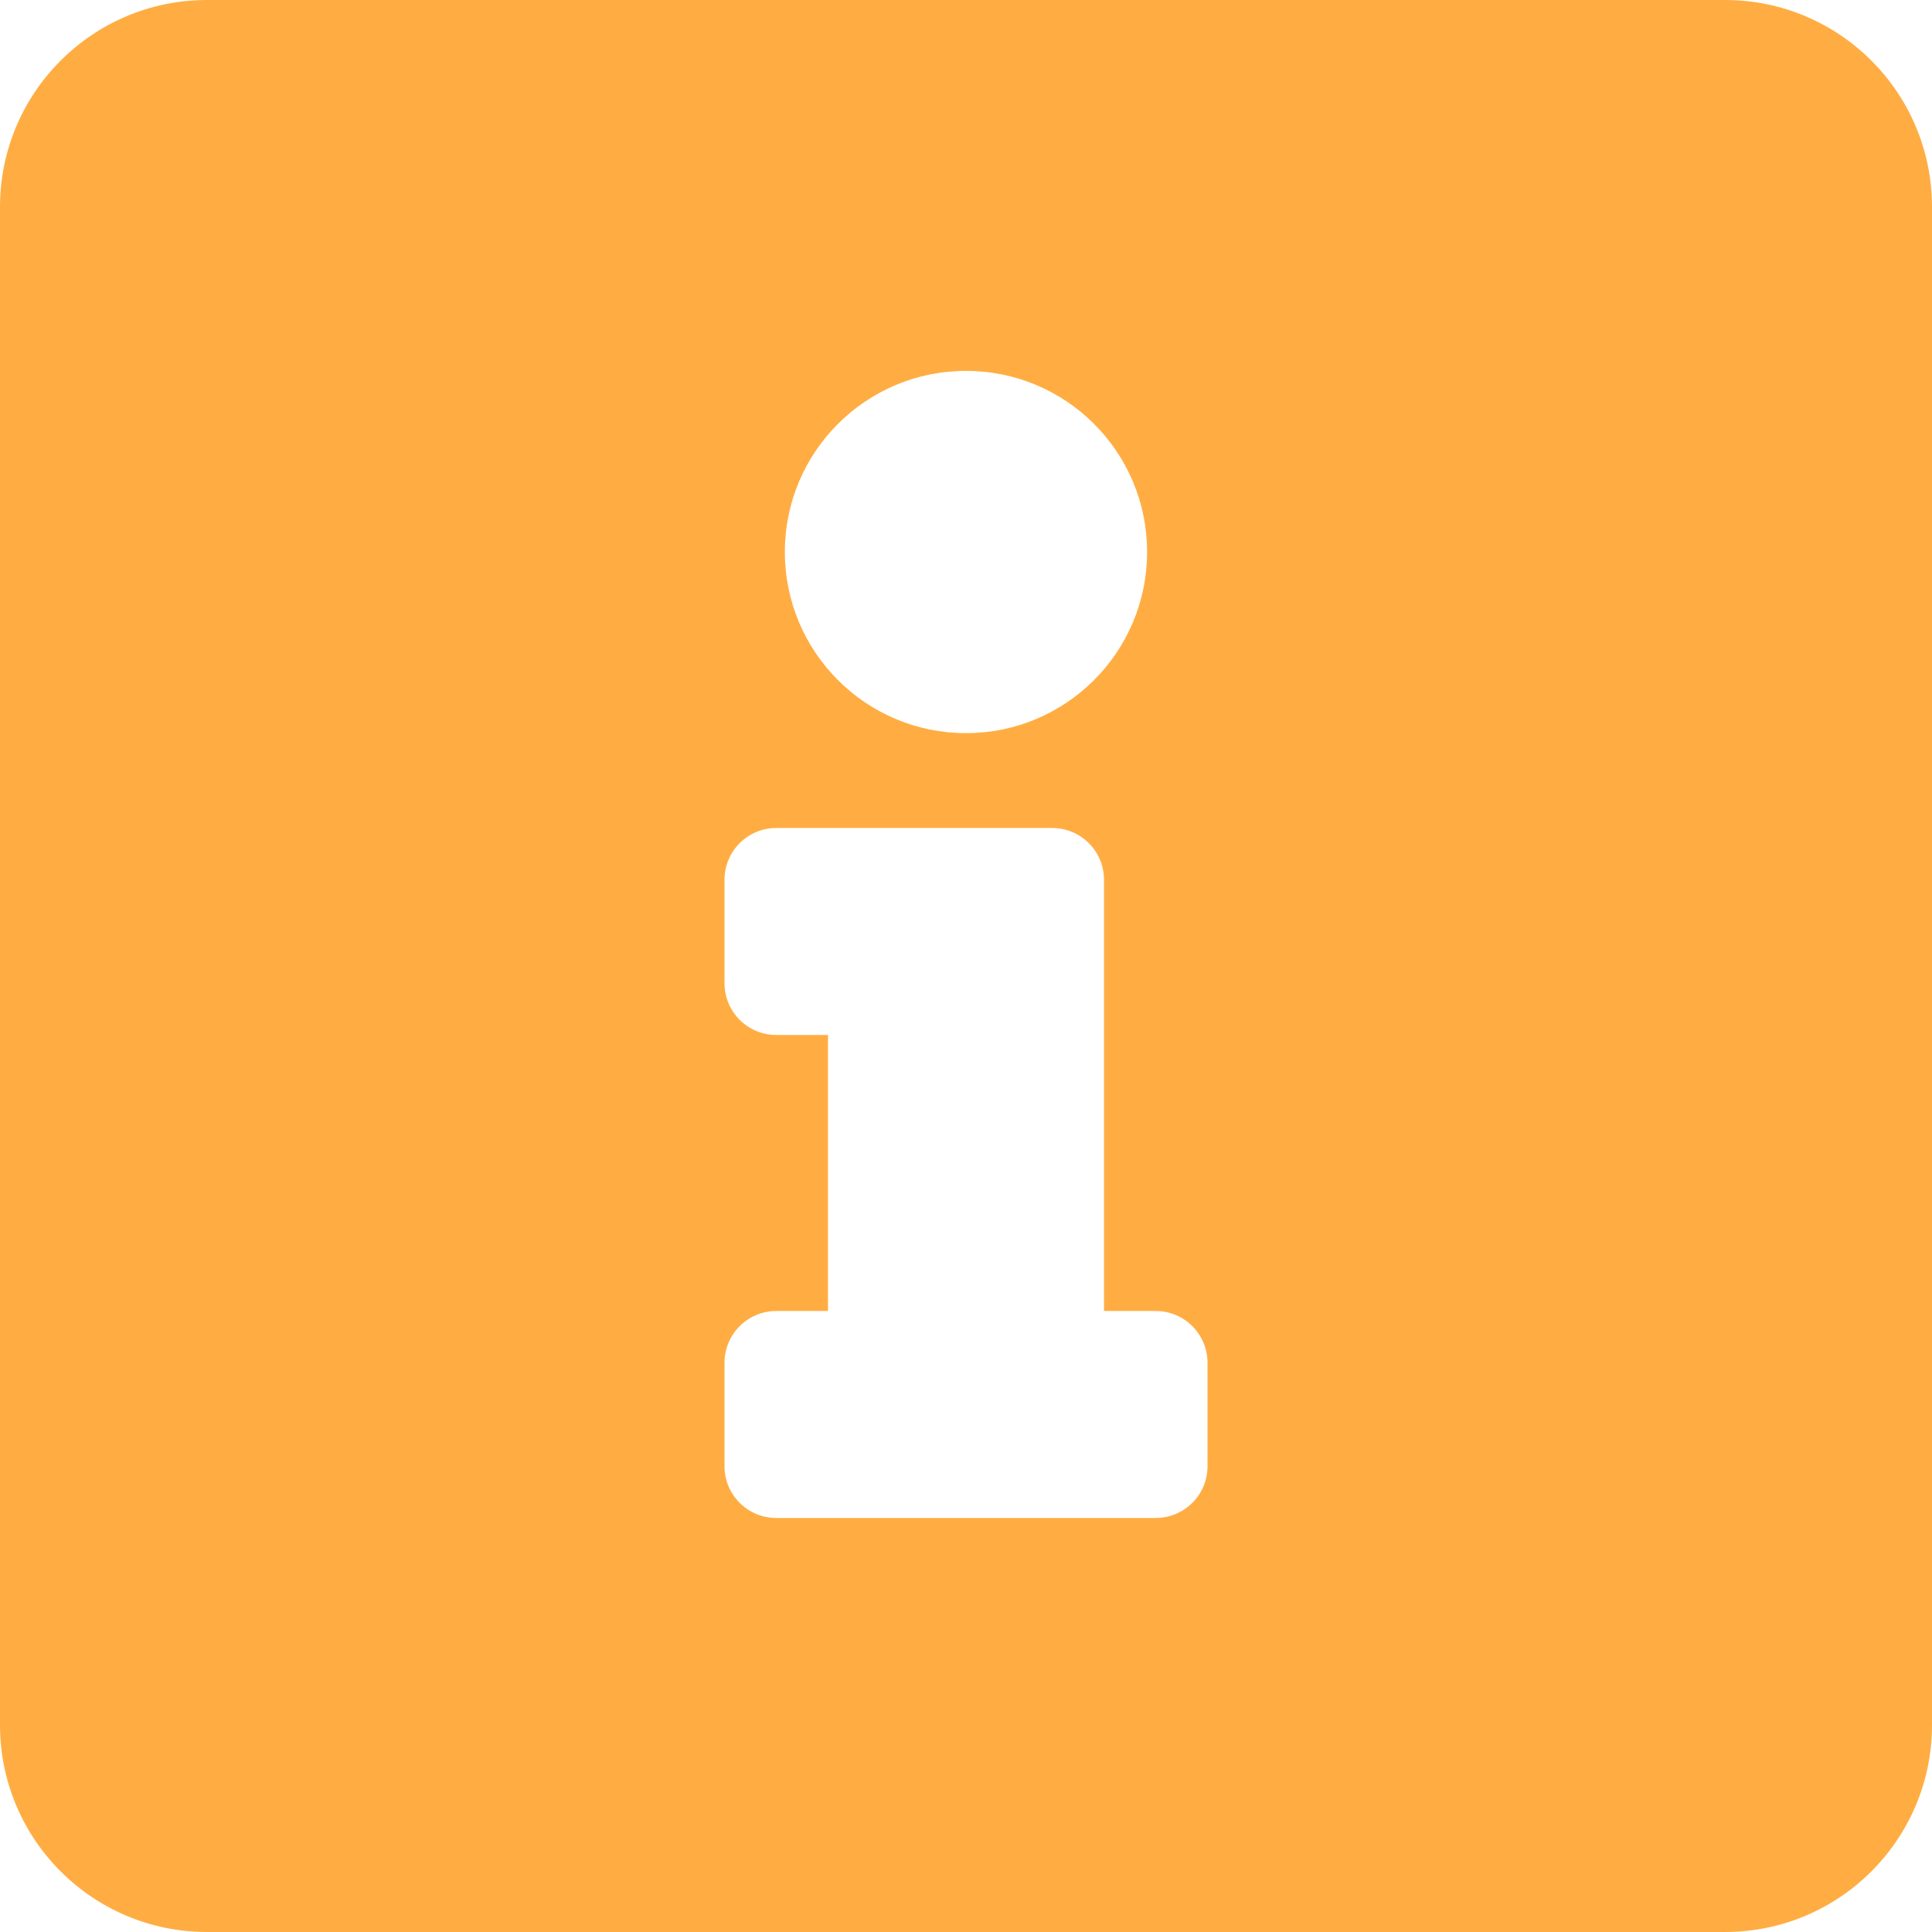<?xml version="1.0" encoding="UTF-8"?>
<!DOCTYPE svg PUBLIC "-//W3C//DTD SVG 1.1//EN" "http://www.w3.org/Graphics/SVG/1.1/DTD/svg11.dtd">
<!-- Creator: CorelDRAW X7 -->
<svg xmlns="http://www.w3.org/2000/svg" xml:space="preserve" width="42px" height="42px" version="1.1" shape-rendering="geometricPrecision" text-rendering="geometricPrecision" image-rendering="optimizeQuality" fill-rule="evenodd" clip-rule="evenodd"
viewBox="0 0 92916 92916"
 xmlns:xlink="http://www.w3.org/1999/xlink"
 aria-hidden="true"
 data-prefix="fas"
 data-icon="info-square"
 role="img">
 <g id="Warstwa_x0020_1">
  <g id="_2543192084896">
   <path fill="#FFAD42" d="M82962 0l-73007 0c-5498,0 -9955,4457 -9955,9955l0 73007c0,5498 4457,9954 9955,9954l73007 0c5498,0 9954,-4456 9954,-9954l0 -73007c0,-5498 -4456,-9955 -9954,-9955zm-36504 17837c4811,0 8710,3899 8710,8709 0,4811 -3899,8713 -8710,8713 -4811,0 -8712,-3902 -8712,-8713 0,-4810 3901,-8709 8712,-8709zm11615 52680c0,1375 -1116,2487 -2490,2487l-18250 0c-1374,0 -2489,-1112 -2489,-2487l0 -4977c0,-1375 1115,-2490 2489,-2490l2488 0 0 -13275 -2488 0c-1374,0 -2489,-1112 -2489,-2487l0 -4977c0,-1375 1115,-2490 2489,-2490l13272 0c1375,0 2490,1115 2490,2490l0 20739 2488 0c1374,0 2490,1115 2490,2490l0 4977z"/>
  </g>
 </g>
</svg>
